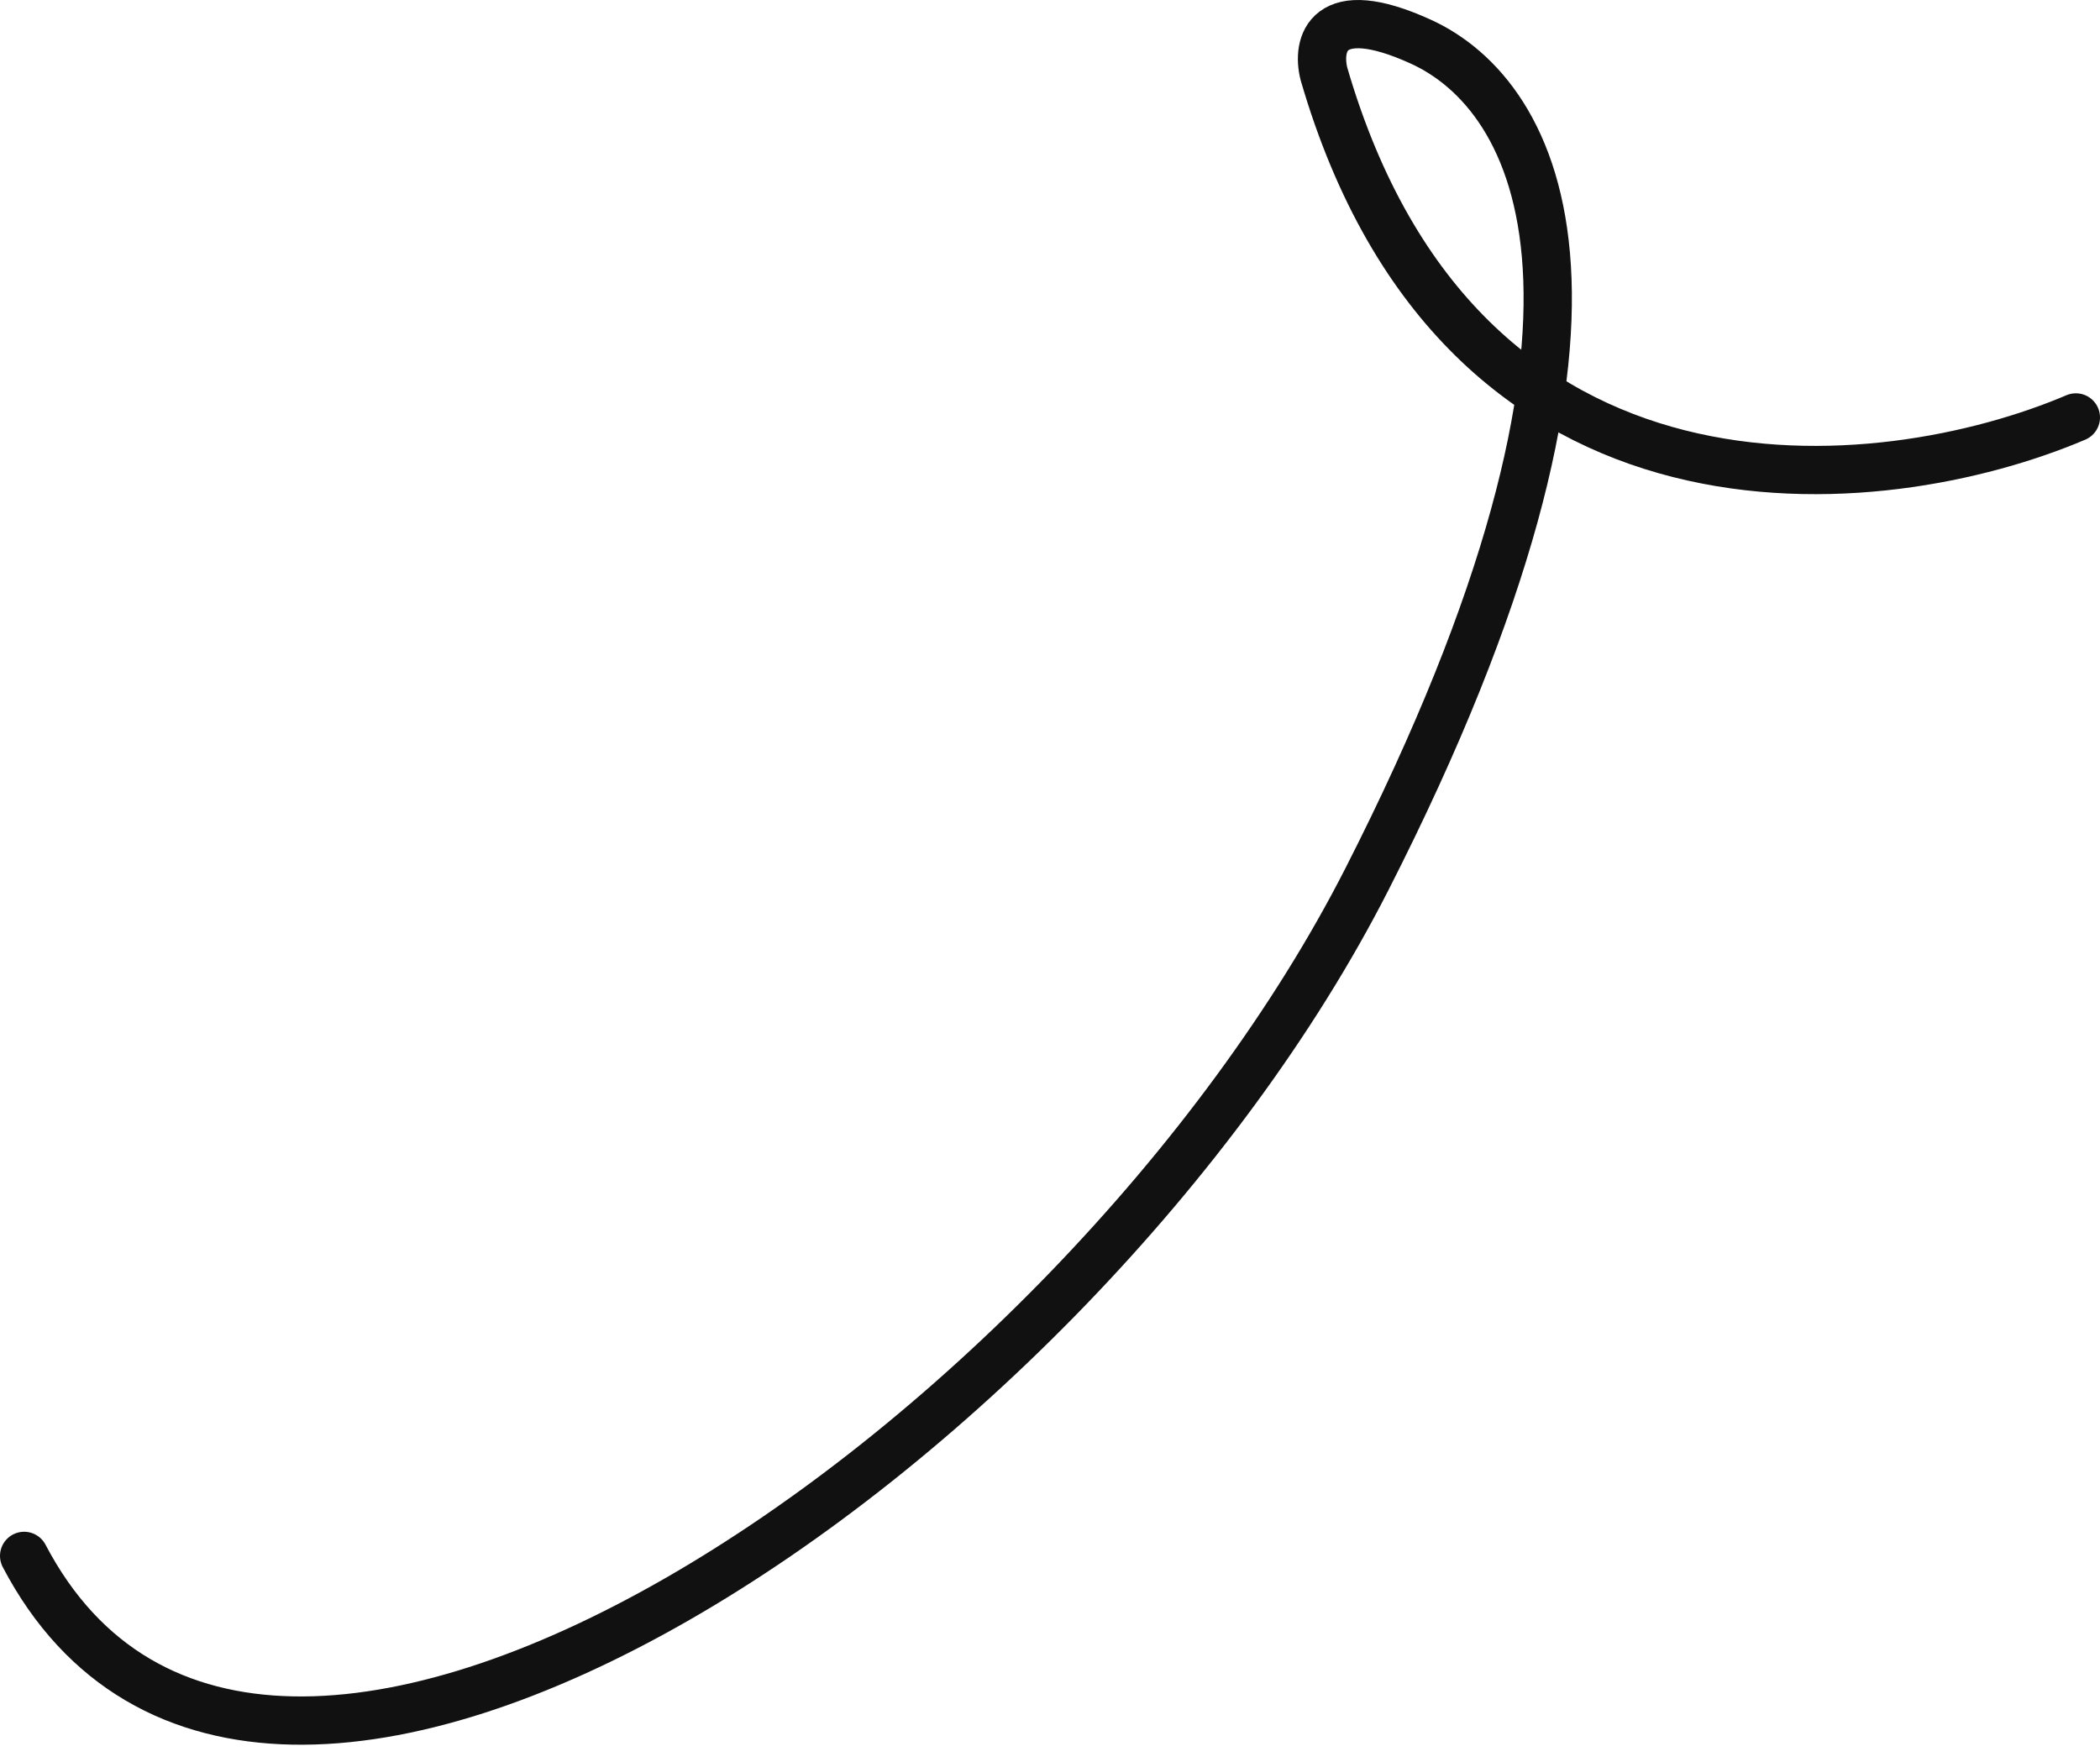 <svg width="87" height="73" viewBox="0 0 87 73" fill="none" xmlns="http://www.w3.org/2000/svg">
<path d="M86 17.297C77.99 20.709 60.544 22.638 54.848 3.057C54.551 1.87 54.937 -0.059 58.853 1.722C63.749 3.947 68.644 12.847 56.628 36.434C44.612 60.02 10.791 83.161 1 64.47" stroke="#111111" stroke-width="2" stroke-linecap="round"/>
</svg>

